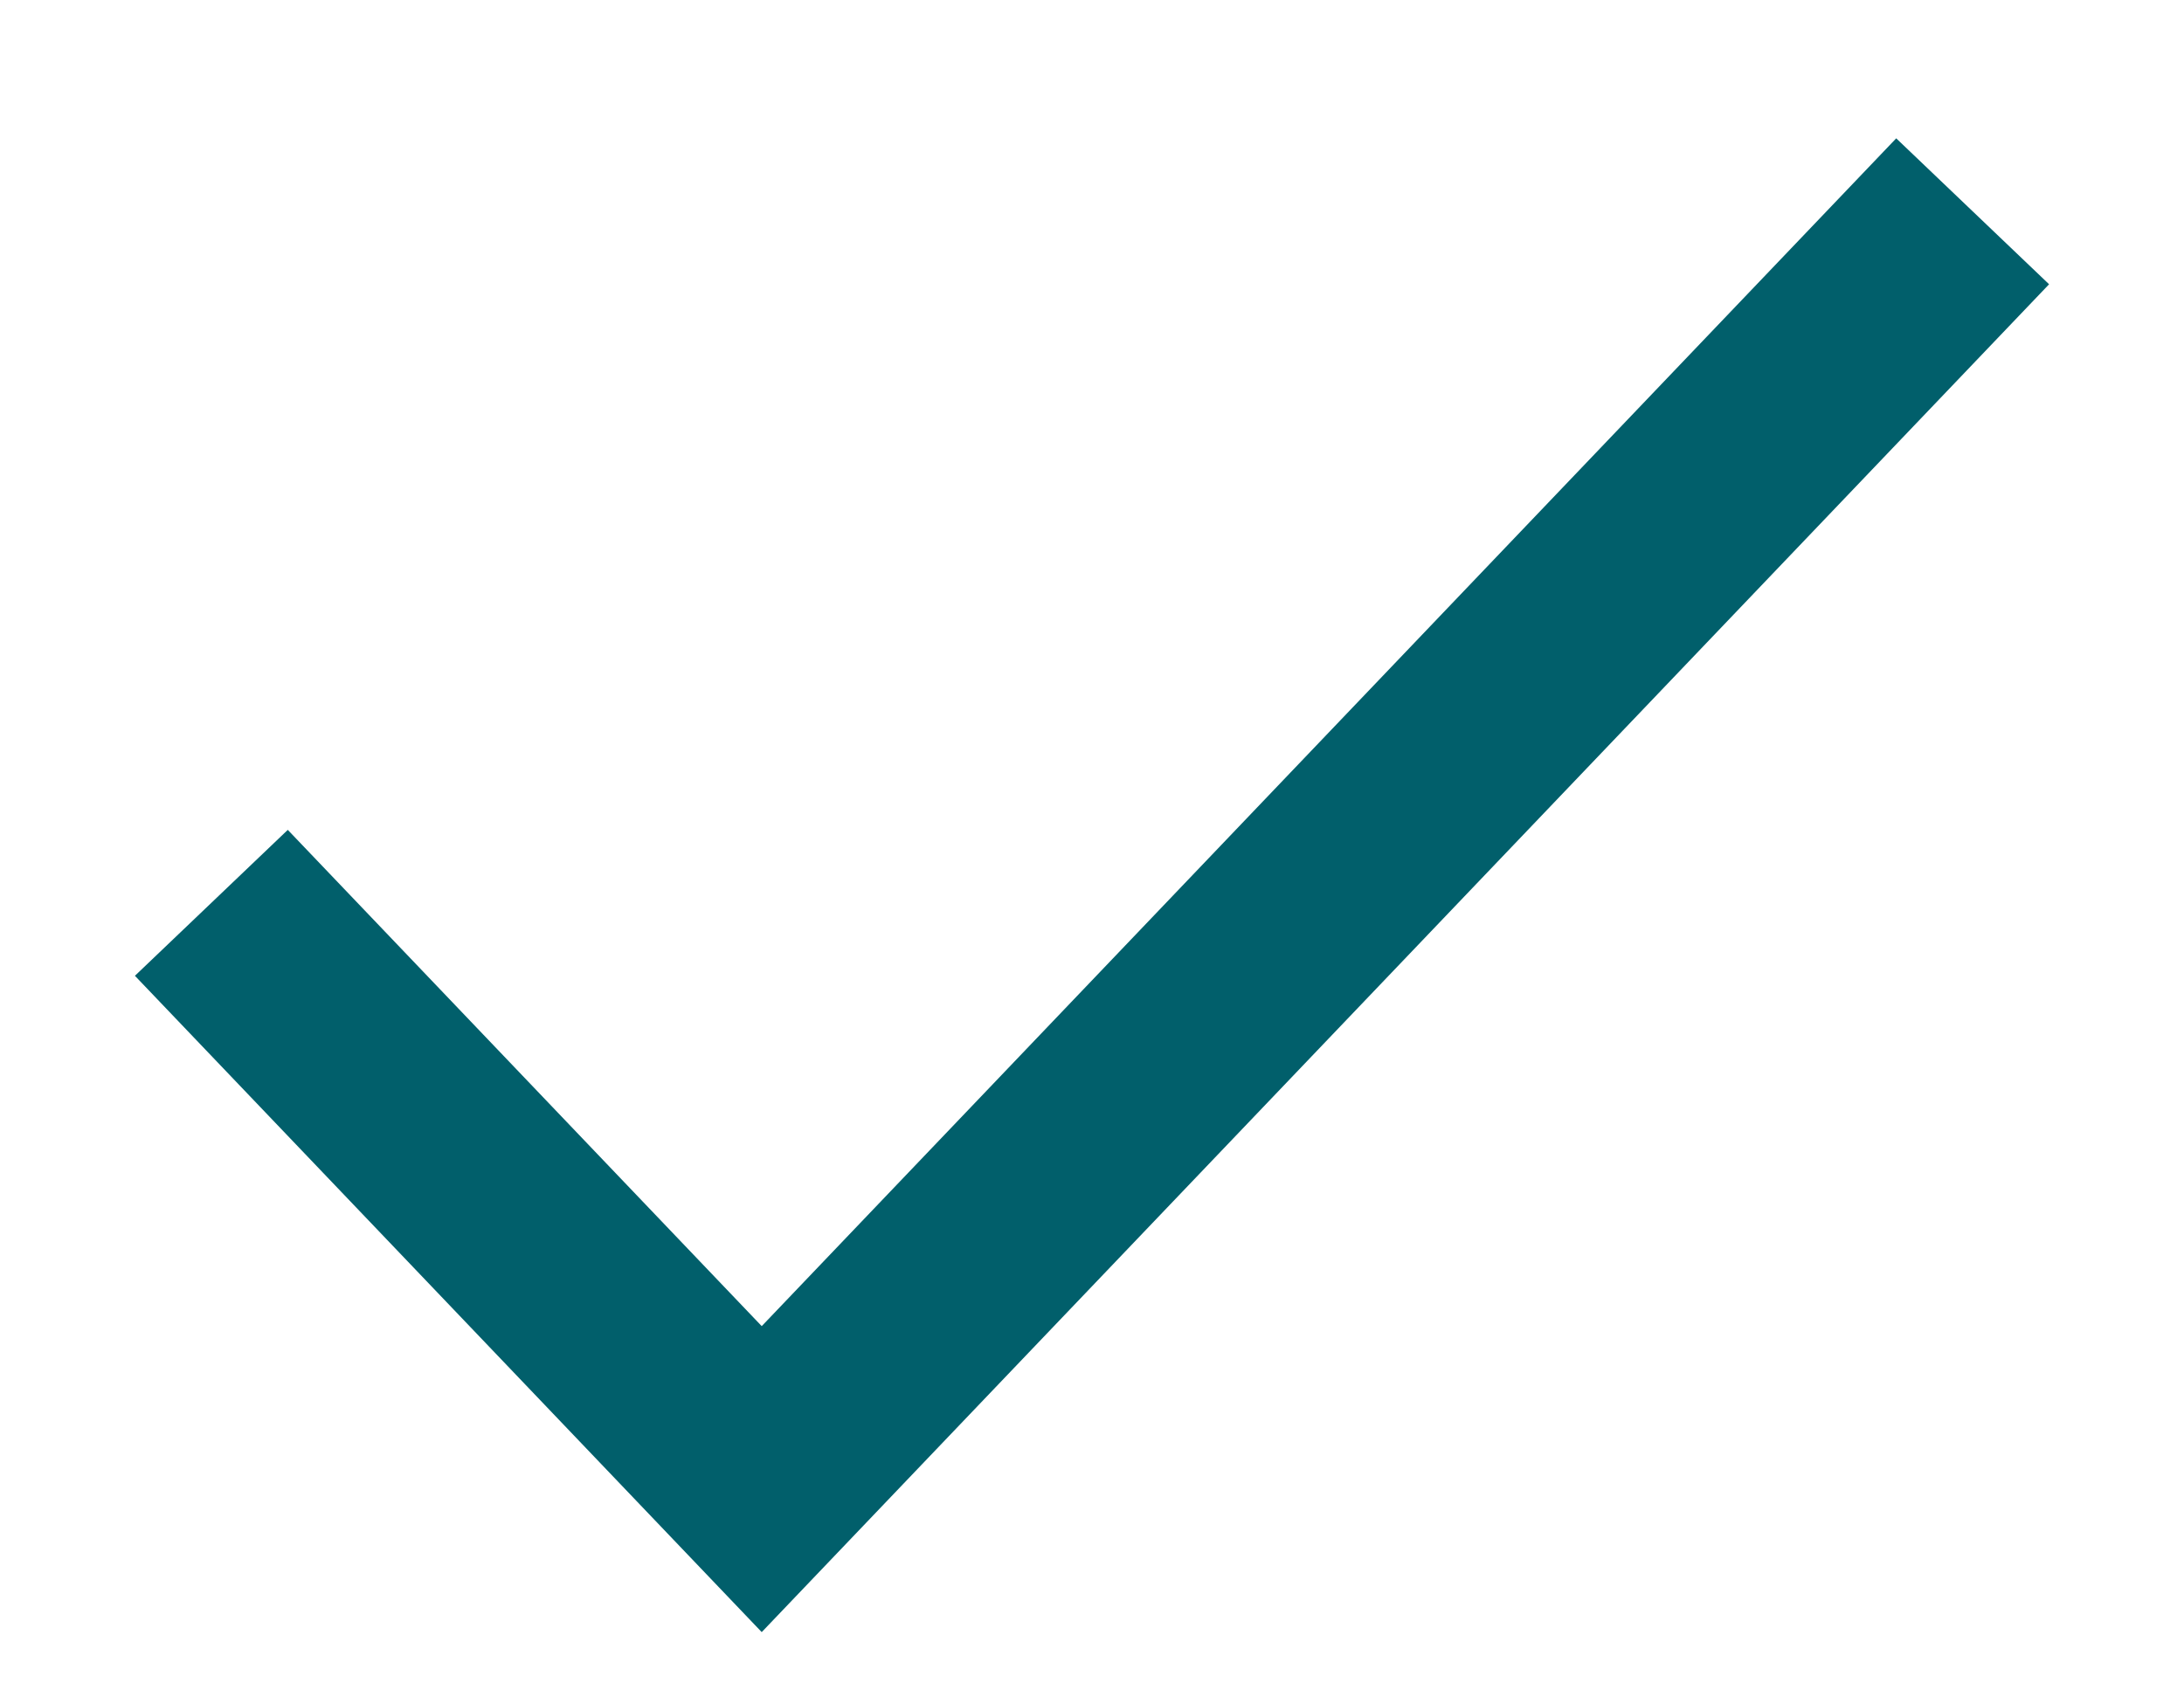 <svg version="1.2" xmlns="http://www.w3.org/2000/svg" xmlns:xlink="http://www.w3.org/1999/xlink" overflow="visible" preserveAspectRatio="none" viewBox="0 0 31 24" width="31" height="24"><g transform="translate(3, 3)"><defs><path id="path-1733929616837359853" d="M31.25 9.818 C31.25 9.818 14.062 27.818 14.062 27.818 C14.062 27.818 6.25 19.636 6.25 19.636" vector-effect="non-scaling-stroke"/></defs><g transform="translate(-6.25, -9.818)"><path style="stroke: rgb(1, 95, 107); stroke-width: 3; stroke-linecap: butt; stroke-linejoin: miter; fill: none;" d="M31.25 9.818 C31.25 9.818 14.062 27.818 14.062 27.818 C14.062 27.818 6.25 19.636 6.25 19.636" vector-effect="non-scaling-stroke"/></g></g></svg>
